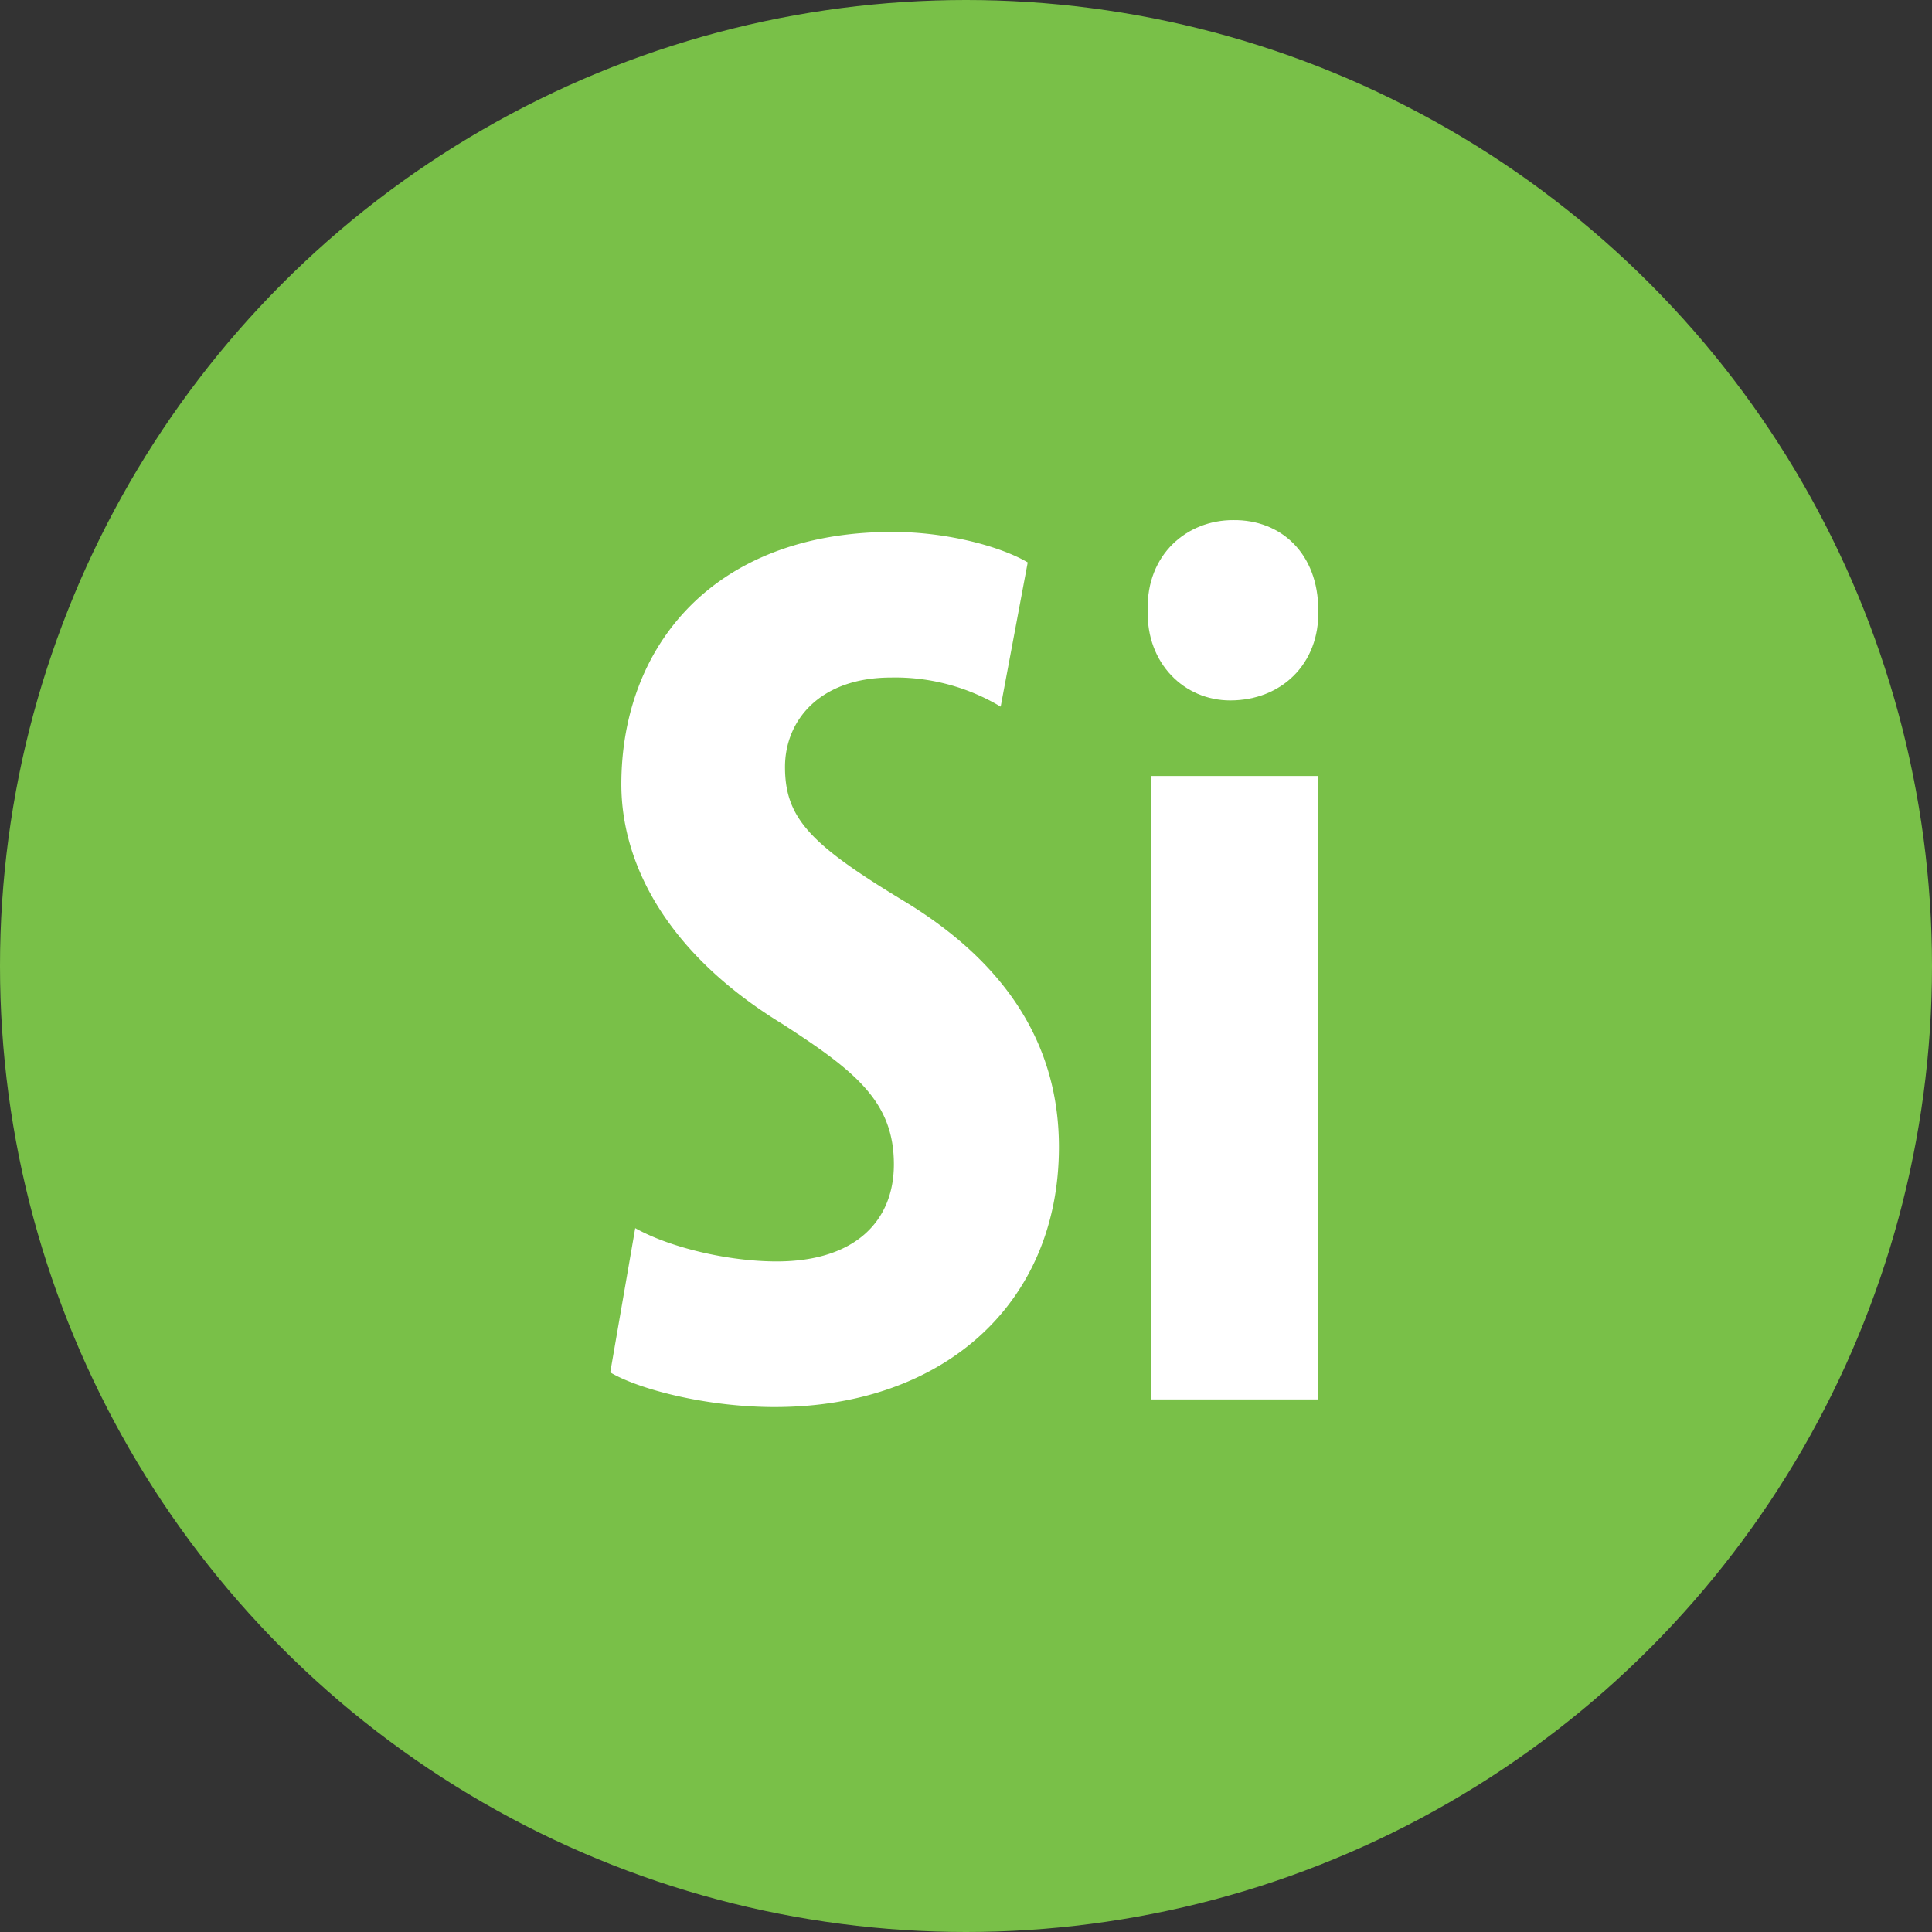 <?xml version="1.0" encoding="UTF-8"?> <svg xmlns="http://www.w3.org/2000/svg" width="278.6" height="278.6" viewBox="0 0 278.6 278.6"><rect x="0" y="0" width="278.6" height="278.6" fill="#333333" stroke="none"/><g id="Si" transform="translate(14845 6252)"><circle id="Эллипс_2644" data-name="Эллипс 2644" cx="139.3" cy="139.3" r="139.3" transform="translate(-14845 -6252)" fill="#79c048"></circle><g id="Сгруппировать_60" data-name="Сгруппировать 60" transform="translate(-15508.2 -7792.698)"><path id="Контур_158" data-name="Контур 158" d="M754.8,1717.8c5,2.8,13.4,4.8,20.4,4.8,11.4,0,16.9-5.9,16.9-14,0-9-5.5-13.4-16-20.2-16.9-10.3-23.3-23.3-23.3-34.6,0-19.8,13.2-36.4,39.1-36.4,8.1,0,15.8,2.2,19.5,4.4l-3.9,20.8a29.544,29.544,0,0,0-15.8-4.2c-10.3,0-15.3,6.2-15.3,12.9,0,7.4,3.7,11.2,17.1,19.3,16.4,9.9,22.4,22.4,22.4,35.5,0,22.6-16.7,37.5-41,37.5-9.9,0-19.7-2.6-23.7-5Z" fill="#fff"></path><path id="Контур_159" data-name="Контур 159" d="M853.3,1628.7c.2,7.7-5.3,13-12.7,13-6.6,0-12.1-5.3-11.9-13-.2-8.1,5.7-13,12.3-13C848,1615.6,853.3,1620.6,853.3,1628.7Zm-24.1,113.8v-89.9h24.1v89.9Z" fill="#fff"></path></g></g></svg> 